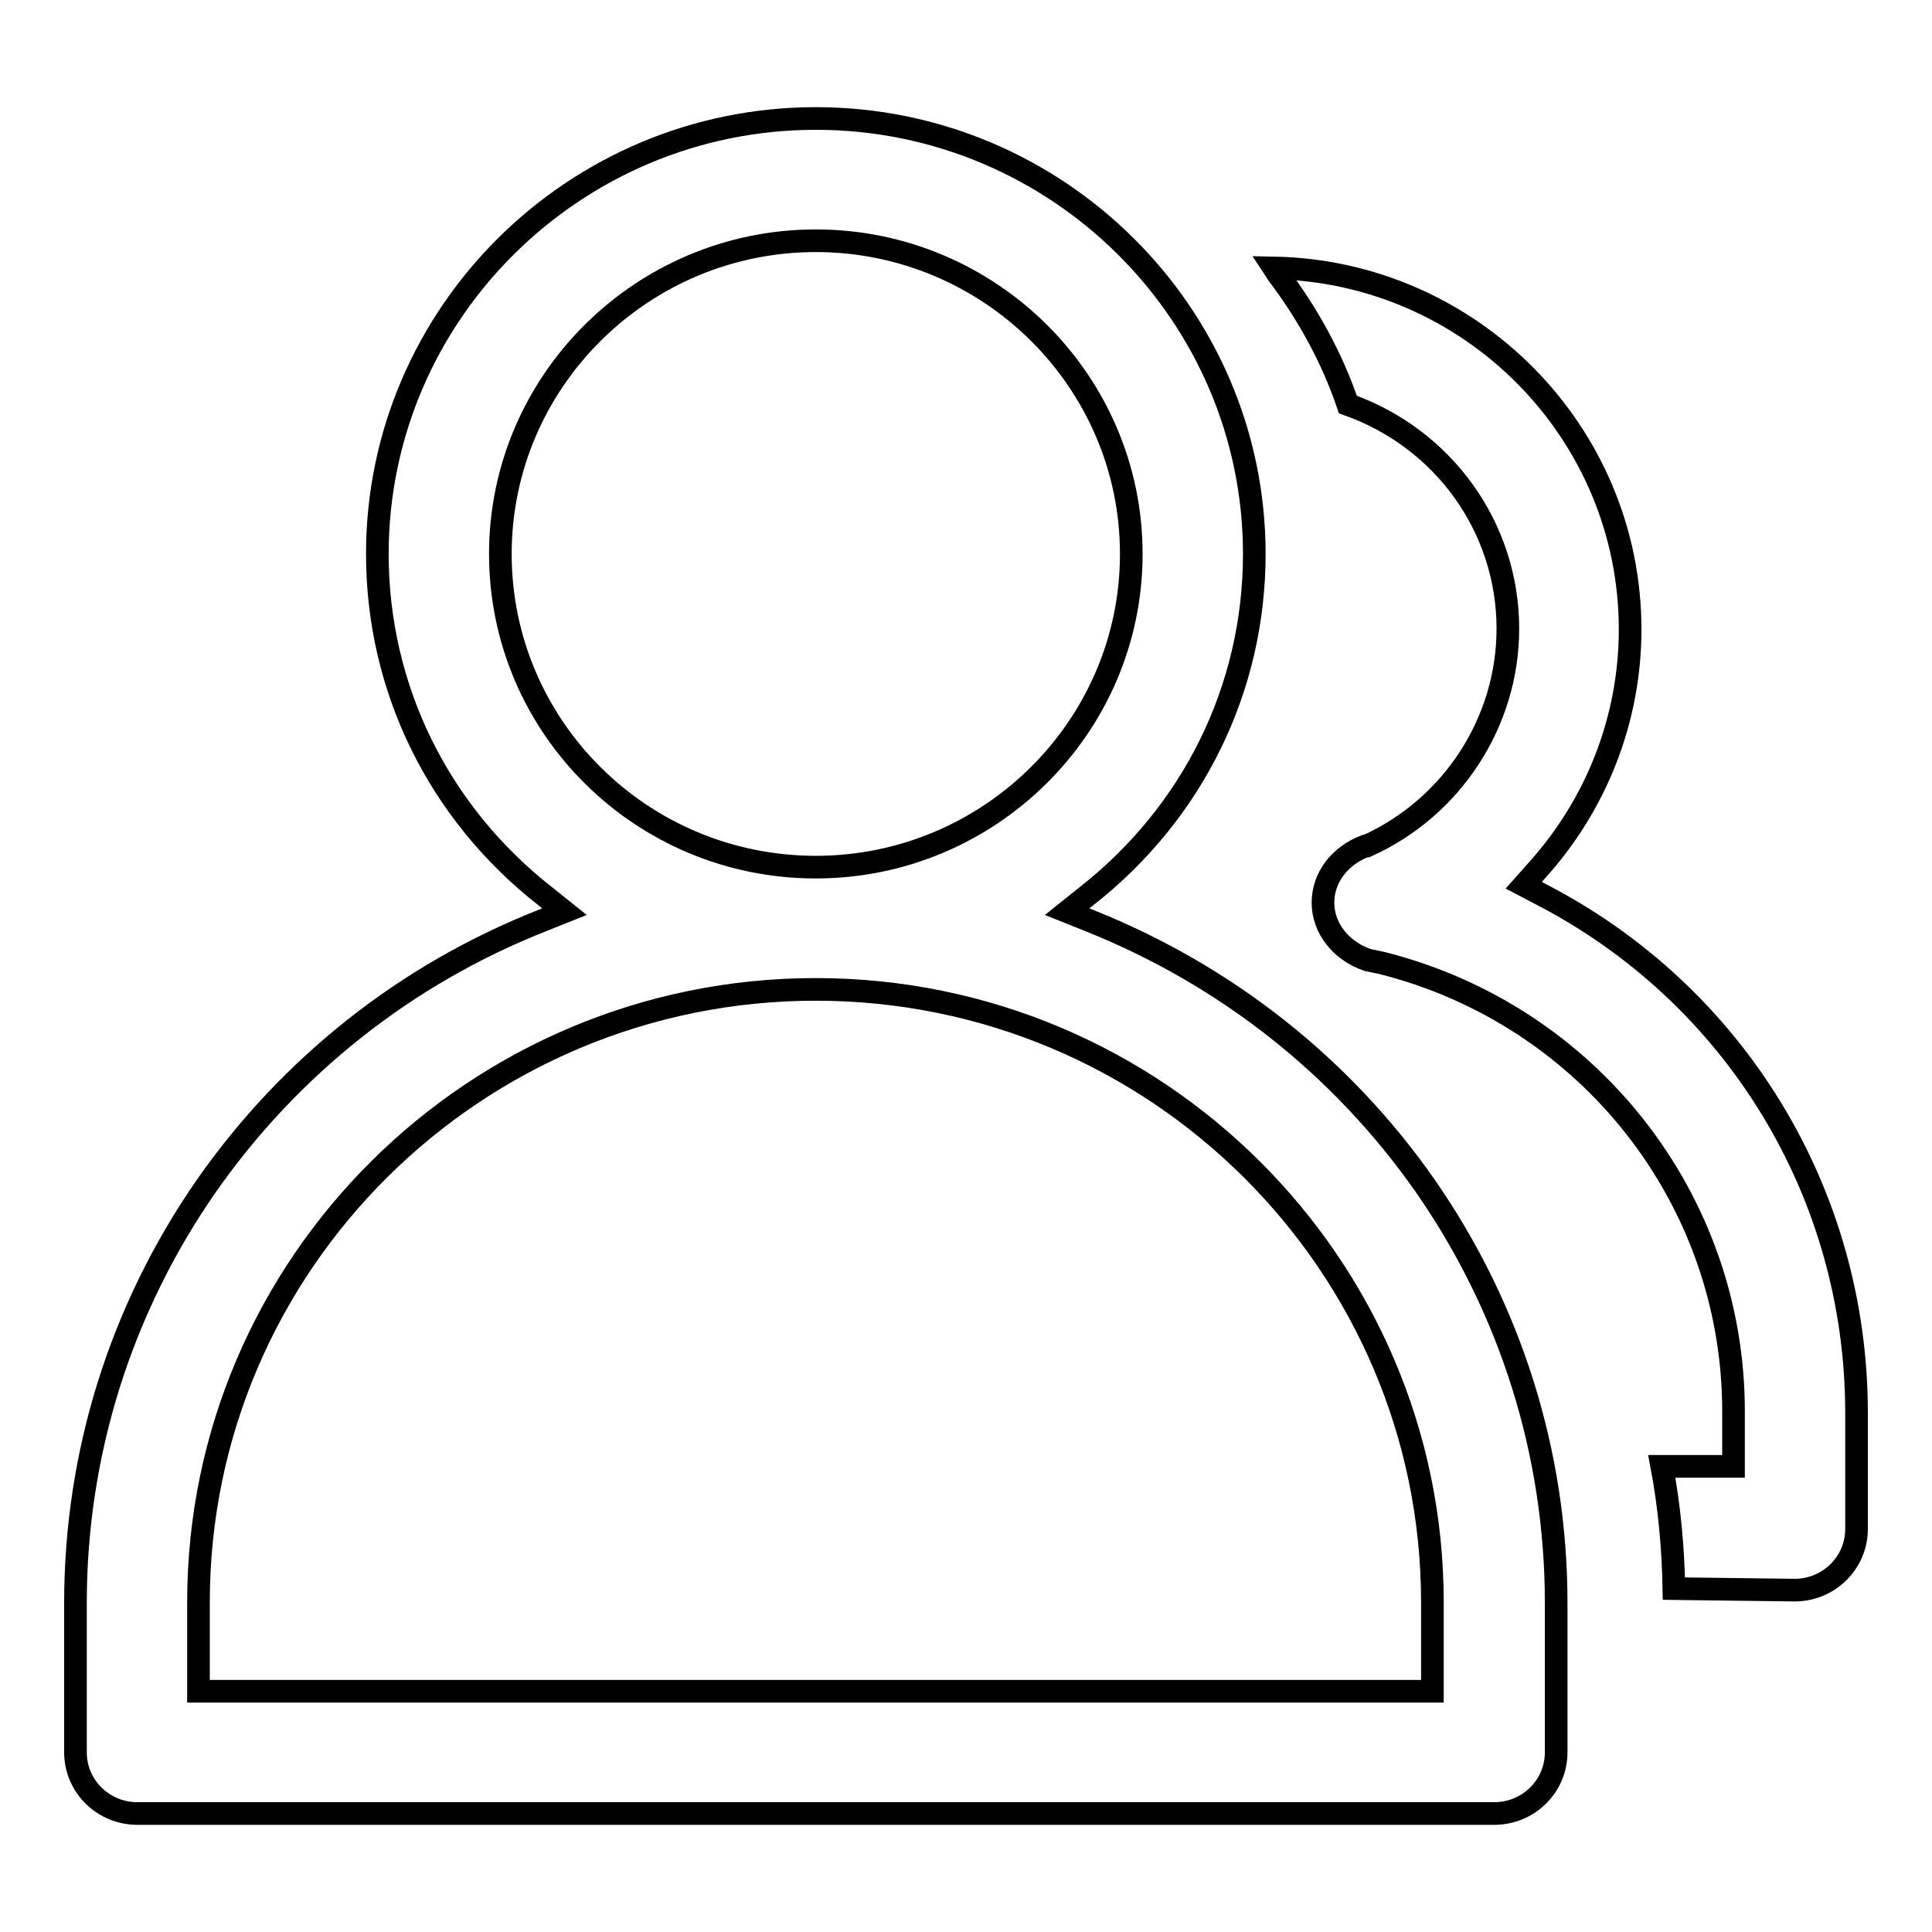 <?xml version="1.0" encoding="utf-8"?>
<!-- Svg Vector Icons : http://www.onlinewebfonts.com/icon -->
<!DOCTYPE svg PUBLIC "-//W3C//DTD SVG 1.1//EN" "http://www.w3.org/Graphics/SVG/1.1/DTD/svg11.dtd">
<svg version="1.1" xmlns="http://www.w3.org/2000/svg" xmlns:xlink="http://www.w3.org/1999/xlink" x="0px" y="0px" viewBox="0 0 256 256" enable-background="new 0 0 256 256" xml:space="preserve">
<g> <path stroke-width="3" fill-opacity="0" stroke="#000000"  d="M18.2,240.3c-4.5,0-8.2-3.6-8.2-8.1v-19.8c0-19.8,6-38.9,17.3-55.2c11.1-15.9,26.5-28.1,44.5-35.2l3-1.2 l-2.5-2C58.1,107.7,50,91.2,50,73.4c0-31.8,26.1-57.7,58.1-57.7c32,0,58.1,25.9,58.1,57.7c0,17.8-8.1,34.3-22.3,45.4l-2.5,2l3,1.2 c18,7.2,33.4,19.3,44.5,35.2c11.3,16.3,17.3,35.4,17.3,55.2v19.8c0,4.5-3.7,8.1-8.2,8.1H18.2L18.2,240.3z M108.1,131.1 c-45.1,0-81.8,36.4-81.8,81.2v11.8h163.5v-11.8C189.8,167.6,153.2,131.1,108.1,131.1L108.1,131.1z M108.1,31.9 c-23,0-41.8,18.6-41.8,41.5c0,22.9,18.7,41.5,41.8,41.5c23,0,41.8-18.6,41.8-41.5C149.9,50.5,131.1,31.9,108.1,31.9L108.1,31.9z  M221.8,210.5c-0.1-5.4-0.6-10.9-1.6-16.2h9.5v-7.3c0-28.1-19.2-52.5-46.6-59.4l-1.9-0.4c-3.5-1.2-5.9-4.2-5.9-7.6 c0-3.3,2.2-6.2,5.6-7.5l0.1,0l0.1,0c11.3-5.1,18.7-16.4,18.7-28.8c0-13.4-8.5-25.2-21.2-29.7c-2.1-6.2-5.3-12-9.3-17.3 c-0.2-0.3-0.3-0.5-0.5-0.8C194.9,36,216,57.3,216,83.4c0,11.8-4.4,23.2-12.5,32.1l-1.6,1.8l2.1,1.1c25.9,13.3,42,39.7,42,68.8v15.4 c0,4.5-3.7,8.1-8.2,8.1L221.8,210.5L221.8,210.5z"/></g>
</svg>
